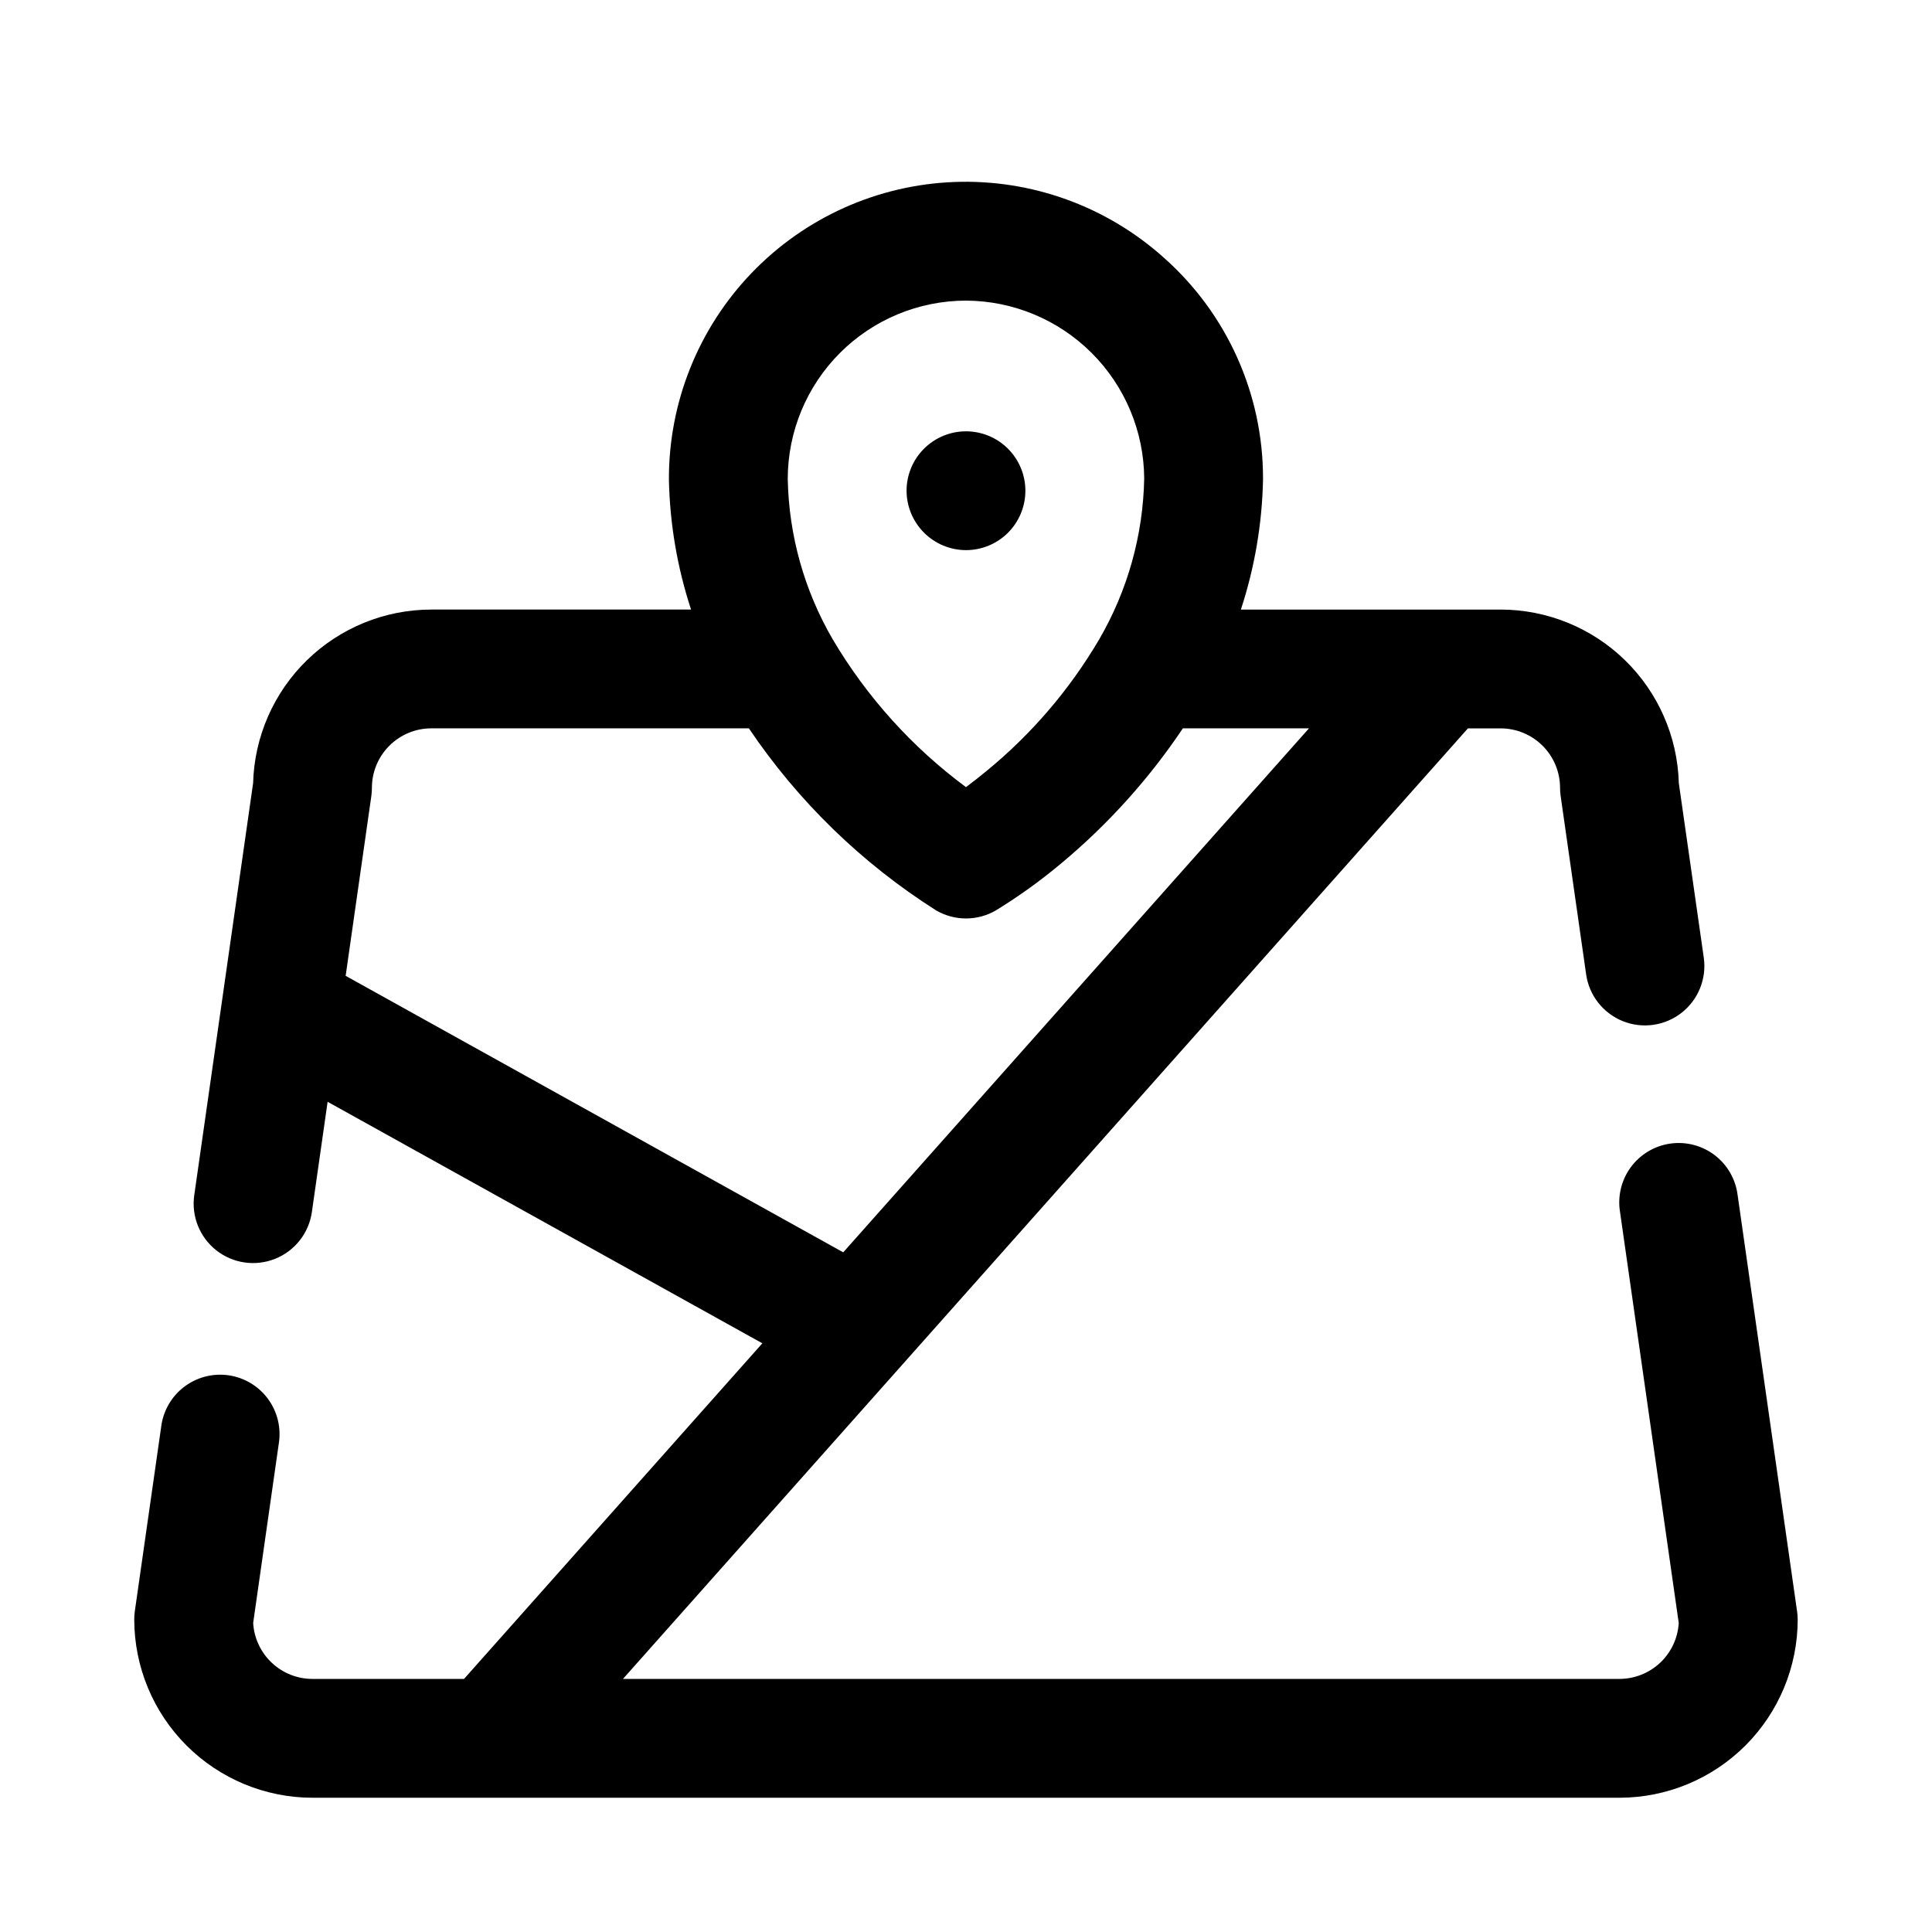 <?xml version="1.0" encoding="UTF-8"?>
<!-- Uploaded to: ICON Repo, www.iconrepo.com, Generator: ICON Repo Mixer Tools -->
<svg fill="#000000" width="800px" height="800px" version="1.1" viewBox="144 144 512 512" xmlns="http://www.w3.org/2000/svg">
 <path d="m384.25 274.05c0-4.176 1.66-8.18 4.613-11.133 2.953-2.953 6.957-4.613 11.133-4.613s8.18 1.66 11.133 4.613c2.949 2.953 4.609 6.957 4.609 11.133s-1.66 8.18-4.609 11.133c-2.953 2.953-6.957 4.609-11.133 4.609-4.172-0.012-8.172-1.672-11.121-4.625-2.949-2.949-4.613-6.945-4.625-11.117zm236.16 299.14c-0.012 12.523-4.992 24.527-13.848 33.383-8.855 8.855-20.859 13.836-33.383 13.848h-346.37c-12.52-0.012-24.527-4.992-33.383-13.848-8.852-8.855-13.836-20.859-13.848-33.383-0.004-0.746 0.051-1.492 0.156-2.231l6.981-48.848v0.004c0.52-4.195 2.707-8.004 6.062-10.57 3.359-2.566 7.609-3.676 11.793-3.078 4.184 0.602 7.949 2.856 10.453 6.262 2.504 3.402 3.531 7.672 2.856 11.844l-6.789 47.547h0.004c0.238 4.008 2 7.769 4.922 10.523 2.918 2.754 6.781 4.289 10.793 4.289h40.164l79.059-88.941-115.21-64.004-4.172 29.223c-0.797 5.57-4.504 10.289-9.723 12.383-5.223 2.098-11.164 1.246-15.586-2.227-4.426-3.477-6.66-9.047-5.863-14.613l15.598-109.21v-0.004c0.336-12.305 5.453-23.992 14.273-32.586 8.816-8.59 20.637-13.402 32.945-13.414h68.844c-3.648-11.109-5.625-22.699-5.867-34.387-0.09-20.406 7.754-40.043 21.879-54.77 14.121-14.73 33.414-23.391 53.805-24.156 20.391-0.762 40.277 6.426 55.465 20.055 16.773 14.859 26.352 36.211 26.293 58.621v0.254c-0.242 11.688-2.219 23.273-5.867 34.383h68.844c12.309 0.016 24.129 4.828 32.945 13.418s13.934 20.277 14.27 32.582l6.613 46.23v0.004c0.797 5.566-1.438 11.137-5.863 14.613-4.422 3.473-10.363 4.324-15.586 2.231-5.219-2.098-8.926-6.816-9.723-12.387l-6.75-47.23c-0.109-0.738-0.164-1.484-0.164-2.231-0.004-4.172-1.664-8.176-4.617-11.125-2.949-2.953-6.953-4.613-11.125-4.617h-8.676l-223.92 251.9h264.08c4.012-0.004 7.871-1.539 10.793-4.289 2.918-2.754 4.68-6.516 4.918-10.523l-15.555-108.91c-0.688-4.176 0.336-8.453 2.84-11.867 2.504-3.414 6.277-5.676 10.465-6.273 4.191-0.602 8.445 0.512 11.809 3.086 3.359 2.574 5.539 6.394 6.051 10.598l15.742 110.21h0.004c0.109 0.738 0.164 1.484 0.164 2.231zm-267.65-302.29c0.285 14.969 4.391 29.613 11.93 42.547 9.035 15.281 21.039 28.594 35.305 39.152 1.629-1.223 3.465-2.644 5.422-4.258h-0.004c11.926-9.762 22.027-21.555 29.848-34.836 7.57-12.988 11.688-27.699 11.965-42.734-0.09-12.484-5.102-24.434-13.941-33.25-8.844-8.82-20.805-13.797-33.289-13.855-12.523 0.016-24.531 4.996-33.383 13.852-8.855 8.852-13.836 20.859-13.852 33.383zm14.703 204.98 123.43-138.86h-33.418c-8.926 13.309-19.695 25.285-31.988 35.57-5.519 4.648-11.383 8.879-17.531 12.652-2.406 1.41-5.141 2.156-7.926 2.16-2.789 0.004-5.527-0.73-7.938-2.129-19.699-12.484-36.602-28.914-49.633-48.254h-84.16c-4.172 0.004-8.176 1.664-11.125 4.617-2.953 2.949-4.613 6.953-4.617 11.125 0 0.746-0.051 1.492-0.156 2.231l-6.801 47.613z"/>
</svg>